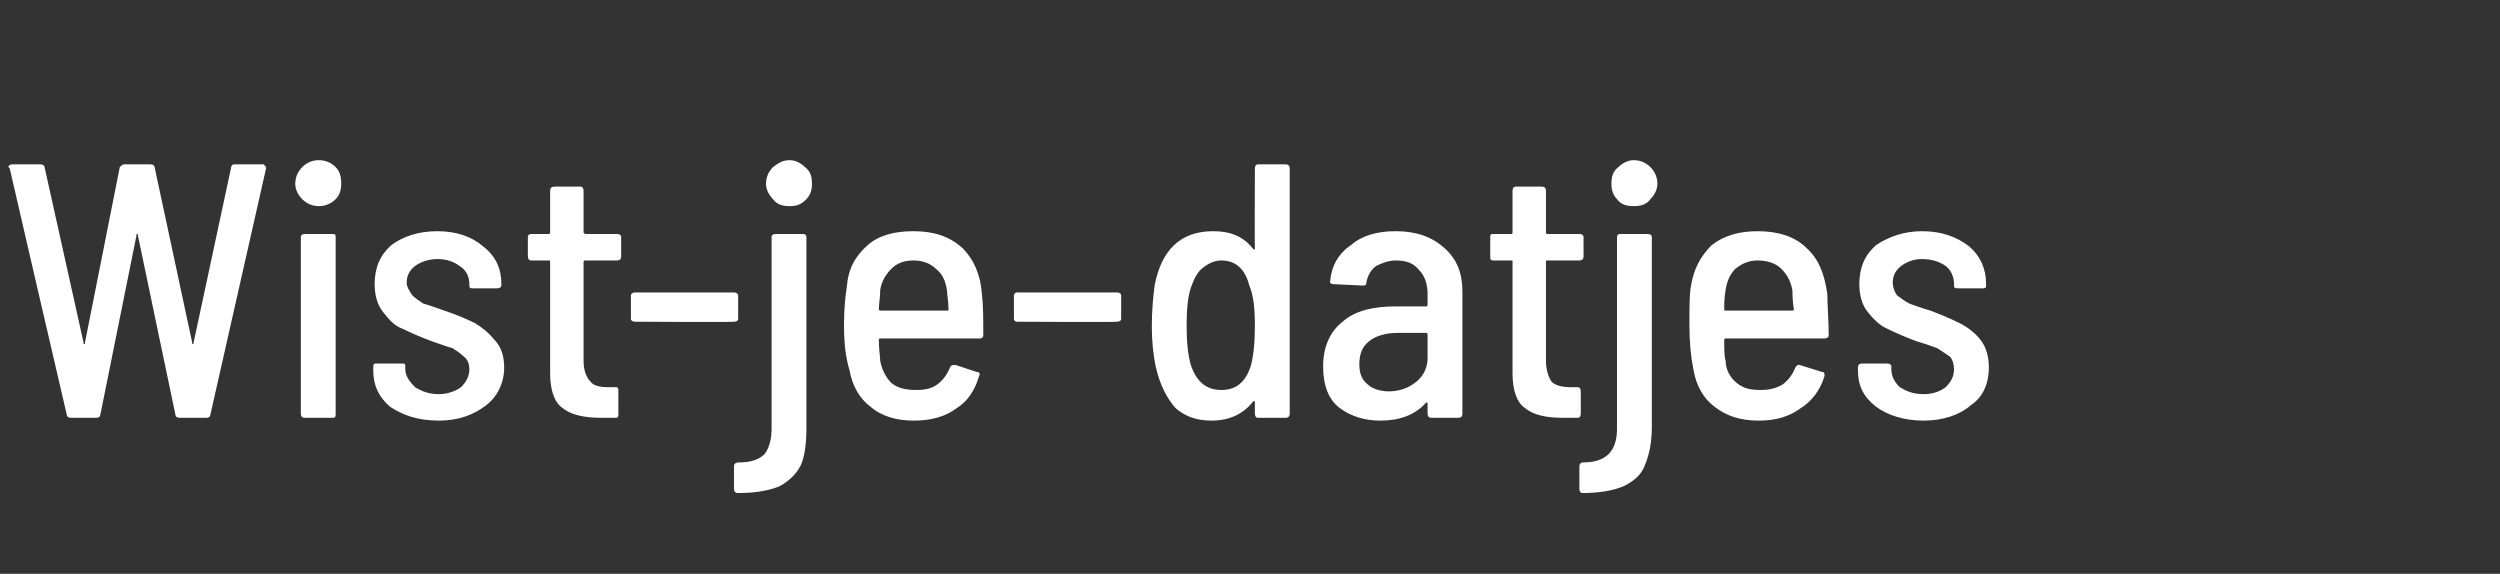 <?xml version="1.0" standalone="no"?><!DOCTYPE svg PUBLIC "-//W3C//DTD SVG 1.1//EN" "http://www.w3.org/Graphics/SVG/1.1/DTD/svg11.dtd"><svg xmlns="http://www.w3.org/2000/svg" version="1.1" width="179.5px" height="41.2px" viewBox="0 0 179.5 41.2"><rect x="0" y="0" width="179.5" height="41.2" fill="#333333" stroke="none"/>  <desc>Wist-je-datjes</desc>  <defs/>  <g id="Polygon107406">    <path d="M 5.1 30 C 4.9 30 4.8 29.9 4.8 29.8 C 4.78 29.77 0.7 12.1 0.7 12.1 C 0.7 12.1 0.62 11.98 0.6 12 C 0.6 11.9 0.7 11.8 0.9 11.8 C 0.9 11.8 2.9 11.8 2.9 11.8 C 3.1 11.8 3.2 11.9 3.2 12 C 3.2 12 6 24.6 6 24.6 C 6 24.7 6 24.7 6.1 24.7 C 6.1 24.7 6.1 24.7 6.1 24.6 C 6.1 24.6 8.6 12 8.6 12 C 8.7 11.9 8.8 11.8 8.9 11.8 C 8.9 11.8 10.8 11.8 10.8 11.8 C 11 11.8 11.1 11.9 11.1 12 C 11.1 12 13.8 24.6 13.8 24.6 C 13.8 24.7 13.8 24.7 13.9 24.7 C 13.9 24.7 13.9 24.7 13.9 24.6 C 13.9 24.6 16.6 12 16.6 12 C 16.6 11.9 16.7 11.8 16.8 11.8 C 16.8 11.8 18.9 11.8 18.9 11.8 C 18.9 11.8 19 11.8 19 11.9 C 19.1 11.9 19.1 12 19.1 12.1 C 19.1 12.1 15.1 29.8 15.1 29.8 C 15.1 29.9 15 30 14.8 30 C 14.8 30 12.9 30 12.9 30 C 12.7 30 12.6 29.9 12.6 29.8 C 12.6 29.8 9.9 16.9 9.9 16.9 C 9.9 16.8 9.9 16.8 9.9 16.8 C 9.8 16.8 9.8 16.8 9.8 16.9 C 9.8 16.9 7.2 29.8 7.2 29.8 C 7.2 29.9 7.1 30 6.9 30 C 6.94 30 5.1 30 5.1 30 C 5.1 30 5.07 30 5.1 30 Z M 22.9 14.8 C 22.4 14.8 22 14.6 21.7 14.3 C 21.4 14 21.2 13.6 21.2 13.2 C 21.2 12.7 21.4 12.3 21.7 12 C 22 11.7 22.4 11.5 22.9 11.5 C 23.4 11.5 23.8 11.7 24.1 12 C 24.4 12.3 24.5 12.7 24.5 13.2 C 24.5 13.6 24.4 14 24.1 14.3 C 23.8 14.6 23.4 14.8 22.9 14.8 C 22.9 14.8 22.9 14.8 22.9 14.8 Z M 21.9 30 C 21.7 30 21.6 29.9 21.6 29.7 C 21.6 29.7 21.6 17 21.6 17 C 21.6 16.9 21.7 16.8 21.9 16.8 C 21.9 16.8 23.9 16.8 23.9 16.8 C 24.1 16.8 24.1 16.9 24.1 17 C 24.1 17 24.1 29.7 24.1 29.7 C 24.1 29.9 24.1 30 23.9 30 C 23.88 30 21.9 30 21.9 30 C 21.9 30 21.9 30 21.9 30 Z M 31.5 30.2 C 30 30.2 28.9 29.8 28 29.2 C 27.2 28.5 26.8 27.7 26.8 26.6 C 26.8 26.6 26.8 26.4 26.8 26.4 C 26.8 26.2 26.8 26.1 27 26.1 C 27 26.1 28.9 26.1 28.9 26.1 C 29.1 26.1 29.1 26.2 29.1 26.3 C 29.1 26.3 29.1 26.5 29.1 26.5 C 29.1 27 29.4 27.4 29.8 27.8 C 30.3 28.1 30.8 28.3 31.5 28.3 C 32.1 28.3 32.7 28.1 33.1 27.8 C 33.5 27.4 33.7 27 33.7 26.5 C 33.7 26.2 33.6 25.8 33.3 25.6 C 33.1 25.4 32.8 25.2 32.5 25 C 32.1 24.9 31.6 24.7 31 24.5 C 30.2 24.2 29.5 23.9 28.9 23.6 C 28.3 23.4 27.9 22.9 27.5 22.4 C 27.1 21.9 26.9 21.2 26.9 20.4 C 26.9 19.2 27.3 18.3 28.1 17.6 C 28.9 17 30 16.6 31.4 16.6 C 32.8 16.6 33.9 17 34.7 17.7 C 35.6 18.4 36 19.3 36 20.4 C 36 20.4 36 20.5 36 20.5 C 36 20.6 35.9 20.7 35.7 20.7 C 35.7 20.7 33.9 20.7 33.9 20.7 C 33.8 20.7 33.7 20.7 33.7 20.5 C 33.7 20.5 33.7 20.4 33.7 20.4 C 33.7 19.9 33.5 19.4 33 19.1 C 32.6 18.8 32.1 18.6 31.4 18.6 C 30.8 18.6 30.2 18.8 29.8 19.1 C 29.4 19.4 29.2 19.8 29.2 20.3 C 29.2 20.6 29.4 20.9 29.6 21.2 C 29.8 21.4 30.1 21.6 30.4 21.8 C 30.8 21.9 31.3 22.1 31.9 22.3 C 32.8 22.6 33.5 22.9 34.1 23.2 C 34.6 23.5 35.1 23.9 35.5 24.4 C 36 24.9 36.2 25.6 36.2 26.4 C 36.2 27.5 35.7 28.5 34.9 29.1 C 34 29.8 32.9 30.2 31.5 30.2 C 31.5 30.2 31.5 30.2 31.5 30.2 Z M 44.6 18.4 C 44.6 18.6 44.5 18.7 44.3 18.7 C 44.3 18.7 42 18.7 42 18.7 C 42 18.7 41.9 18.7 41.9 18.8 C 41.9 18.8 41.9 25.9 41.9 25.9 C 41.9 26.6 42.1 27.1 42.4 27.4 C 42.6 27.7 43.1 27.8 43.7 27.8 C 43.7 27.8 44.2 27.8 44.2 27.8 C 44.4 27.8 44.4 27.9 44.4 28.1 C 44.4 28.1 44.4 29.7 44.4 29.7 C 44.4 29.9 44.4 30 44.2 30 C 44.2 30 43.2 30 43.2 30 C 42 30 41 29.8 40.4 29.3 C 39.8 28.9 39.5 28 39.5 26.8 C 39.5 26.8 39.5 18.8 39.5 18.8 C 39.5 18.7 39.5 18.7 39.4 18.7 C 39.4 18.7 38.1 18.7 38.1 18.7 C 38 18.7 37.9 18.6 37.9 18.4 C 37.9 18.4 37.9 17 37.9 17 C 37.9 16.9 38 16.8 38.1 16.8 C 38.1 16.8 39.4 16.8 39.4 16.8 C 39.5 16.8 39.5 16.7 39.5 16.7 C 39.5 16.7 39.5 13.7 39.5 13.7 C 39.5 13.5 39.6 13.4 39.8 13.4 C 39.8 13.4 41.7 13.4 41.7 13.4 C 41.8 13.4 41.9 13.5 41.9 13.7 C 41.9 13.7 41.9 16.7 41.9 16.7 C 41.9 16.7 42 16.8 42 16.8 C 42 16.8 44.3 16.8 44.3 16.8 C 44.5 16.8 44.6 16.9 44.6 17 C 44.6 17.03 44.6 18.4 44.6 18.4 C 44.6 18.4 44.6 18.43 44.6 18.4 Z M 45.6 23.1 C 45.4 23.1 45.3 23 45.3 22.9 C 45.3 22.9 45.3 21.2 45.3 21.2 C 45.3 21.1 45.4 21 45.6 21 C 45.6 21 52.7 21 52.7 21 C 52.9 21 53 21.1 53 21.2 C 53 21.2 53 22.9 53 22.9 C 53 23 52.9 23.1 52.7 23.1 C 52.72 23.14 45.6 23.1 45.6 23.1 C 45.6 23.1 45.57 23.14 45.6 23.1 Z M 56.7 14.8 C 56.2 14.8 55.8 14.7 55.5 14.3 C 55.2 14 55 13.6 55 13.2 C 55 12.7 55.2 12.3 55.5 12 C 55.9 11.7 56.2 11.5 56.7 11.5 C 57.1 11.5 57.5 11.7 57.8 12 C 58.2 12.3 58.3 12.7 58.3 13.2 C 58.3 13.6 58.2 14 57.9 14.3 C 57.5 14.7 57.2 14.8 56.7 14.8 C 56.7 14.8 56.7 14.8 56.7 14.8 Z M 53 35.4 C 52.8 35.4 52.7 35.3 52.7 35.1 C 52.7 35.1 52.7 33.5 52.7 33.5 C 52.7 33.3 52.8 33.2 53.1 33.2 C 53.9 33.2 54.5 33 54.9 32.6 C 55.2 32.2 55.4 31.6 55.4 30.8 C 55.4 30.8 55.4 17 55.4 17 C 55.4 16.9 55.5 16.8 55.7 16.8 C 55.7 16.8 57.7 16.8 57.7 16.8 C 57.8 16.8 57.9 16.9 57.9 17 C 57.9 17 57.9 30.7 57.9 30.7 C 57.9 31.8 57.8 32.7 57.5 33.4 C 57.2 34 56.7 34.5 56 34.9 C 55.3 35.2 54.3 35.4 53 35.4 C 53 35.4 53 35.4 53 35.4 Z M 65.8 28 C 66.4 28 66.9 27.9 67.3 27.6 C 67.7 27.3 68 26.9 68.2 26.4 C 68.3 26.2 68.4 26.2 68.6 26.2 C 68.6 26.2 70.1 26.7 70.1 26.7 C 70.3 26.7 70.4 26.8 70.3 27 C 70 28 69.5 28.8 68.7 29.3 C 67.9 29.9 66.9 30.2 65.6 30.2 C 64.4 30.2 63.3 29.9 62.5 29.2 C 61.7 28.6 61.2 27.7 61 26.6 C 60.7 25.6 60.6 24.6 60.6 23.3 C 60.6 22.2 60.7 21.2 60.8 20.6 C 60.9 19.3 61.4 18.4 62.3 17.6 C 63.1 16.9 64.2 16.6 65.6 16.6 C 67.1 16.6 68.2 17 69.1 17.8 C 69.9 18.6 70.4 19.7 70.5 21.1 C 70.6 21.9 70.6 22.9 70.6 24.1 C 70.6 24.2 70.5 24.3 70.4 24.3 C 70.4 24.3 63.2 24.3 63.2 24.3 C 63.1 24.3 63.1 24.4 63.1 24.4 C 63.1 25.1 63.2 25.6 63.2 25.9 C 63.3 26.5 63.6 27.1 64 27.5 C 64.5 27.9 65.1 28 65.8 28 C 65.8 28 65.8 28 65.8 28 Z M 65.6 18.7 C 64.9 18.7 64.4 18.9 64 19.3 C 63.6 19.7 63.3 20.2 63.2 20.8 C 63.2 21.4 63.1 21.8 63.1 22.2 C 63.1 22.3 63.2 22.3 63.2 22.3 C 63.2 22.3 68 22.3 68 22.3 C 68.1 22.3 68.1 22.3 68.1 22.2 C 68.1 21.6 68 21.2 68 20.9 C 67.9 20.2 67.7 19.7 67.2 19.3 C 66.8 18.9 66.2 18.7 65.6 18.7 C 65.6 18.7 65.6 18.7 65.6 18.7 Z M 73 23.1 C 72.9 23.1 72.8 23 72.8 22.9 C 72.8 22.9 72.8 21.2 72.8 21.2 C 72.8 21.1 72.9 21 73 21 C 73 21 80.2 21 80.2 21 C 80.4 21 80.5 21.1 80.5 21.2 C 80.5 21.2 80.5 22.9 80.5 22.9 C 80.5 23 80.4 23.1 80.2 23.1 C 80.19 23.14 73 23.1 73 23.1 C 73 23.1 73.04 23.14 73 23.1 Z M 90.1 12.1 C 90.1 11.9 90.2 11.8 90.3 11.8 C 90.3 11.8 92.3 11.8 92.3 11.8 C 92.5 11.8 92.6 11.9 92.6 12.1 C 92.6 12.1 92.6 29.7 92.6 29.7 C 92.6 29.9 92.5 30 92.3 30 C 92.3 30 90.3 30 90.3 30 C 90.2 30 90.1 29.9 90.1 29.7 C 90.1 29.7 90.1 28.9 90.1 28.9 C 90.1 28.8 90.1 28.8 90 28.8 C 90 28.8 90 28.8 90 28.8 C 89.3 29.7 88.3 30.2 87 30.2 C 85.9 30.2 85.1 29.9 84.4 29.3 C 83.8 28.6 83.3 27.7 83 26.4 C 82.8 25.5 82.7 24.5 82.7 23.4 C 82.7 22.3 82.8 21.3 82.9 20.5 C 83.4 17.9 84.8 16.6 87.1 16.6 C 88.4 16.6 89.3 17 90 17.9 C 90 17.9 90 18 90 17.9 C 90.1 17.9 90.1 17.9 90.1 17.9 C 90.08 17.86 90.1 12.1 90.1 12.1 C 90.1 12.1 90.08 12.06 90.1 12.1 Z M 89.8 26.3 C 90 25.6 90.1 24.6 90.1 23.4 C 90.1 22.1 90 21.2 89.7 20.5 C 89.4 19.3 88.7 18.7 87.7 18.7 C 87.2 18.7 86.8 18.9 86.4 19.2 C 86 19.5 85.8 19.9 85.6 20.4 C 85.3 21.1 85.2 22.1 85.2 23.4 C 85.2 24.6 85.3 25.5 85.5 26.2 C 85.9 27.4 86.6 28 87.7 28 C 88.7 28 89.4 27.5 89.8 26.3 C 89.8 26.3 89.8 26.3 89.8 26.3 Z M 100.2 16.6 C 101.7 16.6 102.8 17 103.7 17.8 C 104.6 18.6 105 19.6 105 20.9 C 105 20.9 105 29.7 105 29.7 C 105 29.9 104.9 30 104.7 30 C 104.7 30 102.8 30 102.8 30 C 102.6 30 102.5 29.9 102.5 29.7 C 102.5 29.7 102.5 29 102.5 29 C 102.5 28.9 102.5 28.9 102.4 28.9 C 101.6 29.8 100.5 30.2 99.1 30.2 C 98 30.2 97 29.9 96.2 29.3 C 95.4 28.7 95 27.7 95 26.3 C 95 24.9 95.5 23.8 96.4 23.1 C 97.3 22.3 98.6 22 100.2 22 C 100.2 22 102.4 22 102.4 22 C 102.5 22 102.5 21.9 102.5 21.9 C 102.5 21.9 102.5 21.1 102.5 21.1 C 102.5 20.4 102.3 19.8 101.9 19.4 C 101.5 18.9 101 18.7 100.2 18.7 C 99.7 18.7 99.2 18.9 98.8 19.1 C 98.4 19.4 98.2 19.8 98.1 20.3 C 98.1 20.5 98 20.5 97.8 20.5 C 97.8 20.5 95.7 20.4 95.7 20.4 C 95.7 20.4 95.6 20.4 95.5 20.3 C 95.5 20.3 95.5 20.2 95.5 20.2 C 95.6 19.1 96.1 18.2 97 17.6 C 97.8 16.9 98.9 16.6 100.2 16.6 C 100.2 16.6 100.2 16.6 100.2 16.6 Z M 99.7 28.1 C 100.4 28.1 101.1 27.9 101.7 27.4 C 102.2 27 102.5 26.4 102.5 25.7 C 102.5 25.7 102.5 24 102.5 24 C 102.5 24 102.5 23.9 102.4 23.9 C 102.4 23.9 100.4 23.9 100.4 23.9 C 99.5 23.9 98.8 24.1 98.3 24.5 C 97.8 24.9 97.6 25.4 97.6 26.2 C 97.6 26.8 97.8 27.3 98.2 27.6 C 98.5 27.9 99.1 28.1 99.7 28.1 C 99.7 28.1 99.7 28.1 99.7 28.1 Z M 113.7 18.4 C 113.7 18.6 113.6 18.7 113.4 18.7 C 113.4 18.7 111.1 18.7 111.1 18.7 C 111 18.7 111 18.7 111 18.8 C 111 18.8 111 25.9 111 25.9 C 111 26.6 111.2 27.1 111.4 27.4 C 111.7 27.7 112.2 27.8 112.8 27.8 C 112.8 27.8 113.3 27.8 113.3 27.8 C 113.4 27.8 113.5 27.9 113.5 28.1 C 113.5 28.1 113.5 29.7 113.5 29.7 C 113.5 29.9 113.4 30 113.3 30 C 113.3 30 112.3 30 112.3 30 C 111 30 110.1 29.8 109.5 29.3 C 108.9 28.9 108.6 28 108.6 26.8 C 108.6 26.8 108.6 18.8 108.6 18.8 C 108.6 18.7 108.6 18.7 108.5 18.7 C 108.5 18.7 107.2 18.7 107.2 18.7 C 107 18.7 107 18.6 107 18.4 C 107 18.4 107 17 107 17 C 107 16.9 107 16.8 107.2 16.8 C 107.2 16.8 108.5 16.8 108.5 16.8 C 108.6 16.8 108.6 16.7 108.6 16.7 C 108.6 16.7 108.6 13.7 108.6 13.7 C 108.6 13.5 108.7 13.4 108.8 13.4 C 108.8 13.4 110.7 13.4 110.7 13.4 C 110.9 13.4 111 13.5 111 13.7 C 111 13.7 111 16.7 111 16.7 C 111 16.7 111 16.8 111.1 16.8 C 111.1 16.8 113.4 16.8 113.4 16.8 C 113.6 16.8 113.7 16.9 113.7 17 C 113.69 17.03 113.7 18.4 113.7 18.4 C 113.7 18.4 113.69 18.43 113.7 18.4 Z M 117.3 14.8 C 116.8 14.8 116.4 14.7 116.1 14.3 C 115.8 14 115.7 13.6 115.7 13.2 C 115.7 12.7 115.8 12.3 116.2 12 C 116.5 11.7 116.9 11.5 117.3 11.5 C 117.8 11.5 118.2 11.7 118.5 12 C 118.8 12.3 119 12.7 119 13.2 C 119 13.6 118.8 14 118.5 14.3 C 118.2 14.7 117.8 14.8 117.3 14.8 C 117.3 14.8 117.3 14.8 117.3 14.8 Z M 113.6 35.4 C 113.5 35.4 113.4 35.3 113.4 35.1 C 113.4 35.1 113.4 33.5 113.4 33.5 C 113.4 33.3 113.5 33.2 113.7 33.2 C 114.5 33.2 115.1 33 115.5 32.6 C 115.9 32.2 116.1 31.6 116.1 30.8 C 116.1 30.8 116.1 17 116.1 17 C 116.1 16.9 116.2 16.8 116.3 16.8 C 116.3 16.8 118.3 16.8 118.3 16.8 C 118.5 16.8 118.6 16.9 118.6 17 C 118.6 17 118.6 30.7 118.6 30.7 C 118.6 31.8 118.4 32.7 118.1 33.4 C 117.9 34 117.4 34.5 116.6 34.9 C 115.9 35.2 114.9 35.4 113.6 35.4 C 113.6 35.4 113.6 35.4 113.6 35.4 Z M 126.4 28 C 127 28 127.5 27.9 128 27.6 C 128.4 27.3 128.7 26.9 128.9 26.4 C 129 26.2 129.1 26.2 129.2 26.2 C 129.2 26.2 130.8 26.7 130.8 26.7 C 131 26.7 131 26.8 131 27 C 130.7 28 130.1 28.8 129.3 29.3 C 128.5 29.9 127.5 30.2 126.3 30.2 C 125 30.2 124 29.9 123.1 29.2 C 122.3 28.6 121.8 27.7 121.6 26.6 C 121.4 25.6 121.3 24.6 121.3 23.3 C 121.3 22.2 121.3 21.2 121.4 20.6 C 121.6 19.3 122.1 18.4 122.9 17.6 C 123.8 16.9 124.9 16.6 126.2 16.6 C 127.7 16.6 128.9 17 129.7 17.8 C 130.6 18.6 131 19.7 131.2 21.1 C 131.2 21.9 131.3 22.9 131.3 24.1 C 131.3 24.2 131.2 24.3 131 24.3 C 131 24.3 123.9 24.3 123.9 24.3 C 123.8 24.3 123.8 24.4 123.8 24.4 C 123.8 25.1 123.8 25.6 123.9 25.9 C 123.9 26.5 124.2 27.1 124.7 27.5 C 125.2 27.9 125.7 28 126.4 28 C 126.4 28 126.4 28 126.4 28 Z M 126.2 18.7 C 125.6 18.7 125.1 18.9 124.6 19.3 C 124.2 19.7 124 20.2 123.9 20.8 C 123.8 21.4 123.8 21.8 123.8 22.2 C 123.8 22.3 123.8 22.3 123.9 22.3 C 123.9 22.3 128.7 22.3 128.7 22.3 C 128.7 22.3 128.8 22.3 128.8 22.2 C 128.7 21.6 128.7 21.2 128.7 20.9 C 128.6 20.2 128.3 19.7 127.9 19.3 C 127.5 18.9 126.9 18.7 126.2 18.7 C 126.2 18.7 126.2 18.7 126.2 18.7 Z M 138.1 30.2 C 136.7 30.2 135.5 29.8 134.7 29.2 C 133.8 28.5 133.4 27.7 133.4 26.6 C 133.4 26.6 133.4 26.4 133.4 26.4 C 133.4 26.2 133.5 26.1 133.7 26.1 C 133.7 26.1 135.5 26.1 135.5 26.1 C 135.7 26.1 135.8 26.2 135.8 26.3 C 135.8 26.3 135.8 26.5 135.8 26.5 C 135.8 27 136 27.4 136.4 27.8 C 136.9 28.1 137.4 28.3 138.1 28.3 C 138.8 28.3 139.3 28.1 139.7 27.8 C 140.1 27.4 140.3 27 140.3 26.5 C 140.3 26.2 140.2 25.8 140 25.6 C 139.7 25.4 139.4 25.2 139.1 25 C 138.8 24.9 138.3 24.7 137.6 24.5 C 136.8 24.2 136.1 23.9 135.5 23.6 C 135 23.4 134.5 22.9 134.1 22.4 C 133.7 21.9 133.5 21.2 133.5 20.4 C 133.5 19.2 133.9 18.3 134.7 17.6 C 135.6 17 136.7 16.6 138 16.6 C 139.4 16.6 140.5 17 141.4 17.7 C 142.2 18.4 142.6 19.3 142.6 20.4 C 142.6 20.4 142.6 20.5 142.6 20.5 C 142.6 20.6 142.6 20.7 142.4 20.7 C 142.4 20.7 140.6 20.7 140.6 20.7 C 140.4 20.7 140.3 20.7 140.3 20.5 C 140.3 20.5 140.3 20.4 140.3 20.4 C 140.3 19.9 140.1 19.4 139.7 19.1 C 139.3 18.8 138.7 18.6 138 18.6 C 137.4 18.6 136.9 18.8 136.5 19.1 C 136.1 19.4 135.9 19.8 135.9 20.3 C 135.9 20.6 136 20.9 136.2 21.2 C 136.5 21.4 136.7 21.6 137.1 21.8 C 137.4 21.9 137.9 22.1 138.6 22.3 C 139.4 22.6 140.1 22.9 140.7 23.2 C 141.3 23.5 141.8 23.9 142.2 24.4 C 142.6 24.9 142.8 25.6 142.8 26.4 C 142.8 27.5 142.4 28.5 141.5 29.1 C 140.7 29.8 139.5 30.2 138.1 30.2 C 138.1 30.2 138.1 30.2 138.1 30.2 Z " stroke="none" fill="#fff"/>  </g></svg>